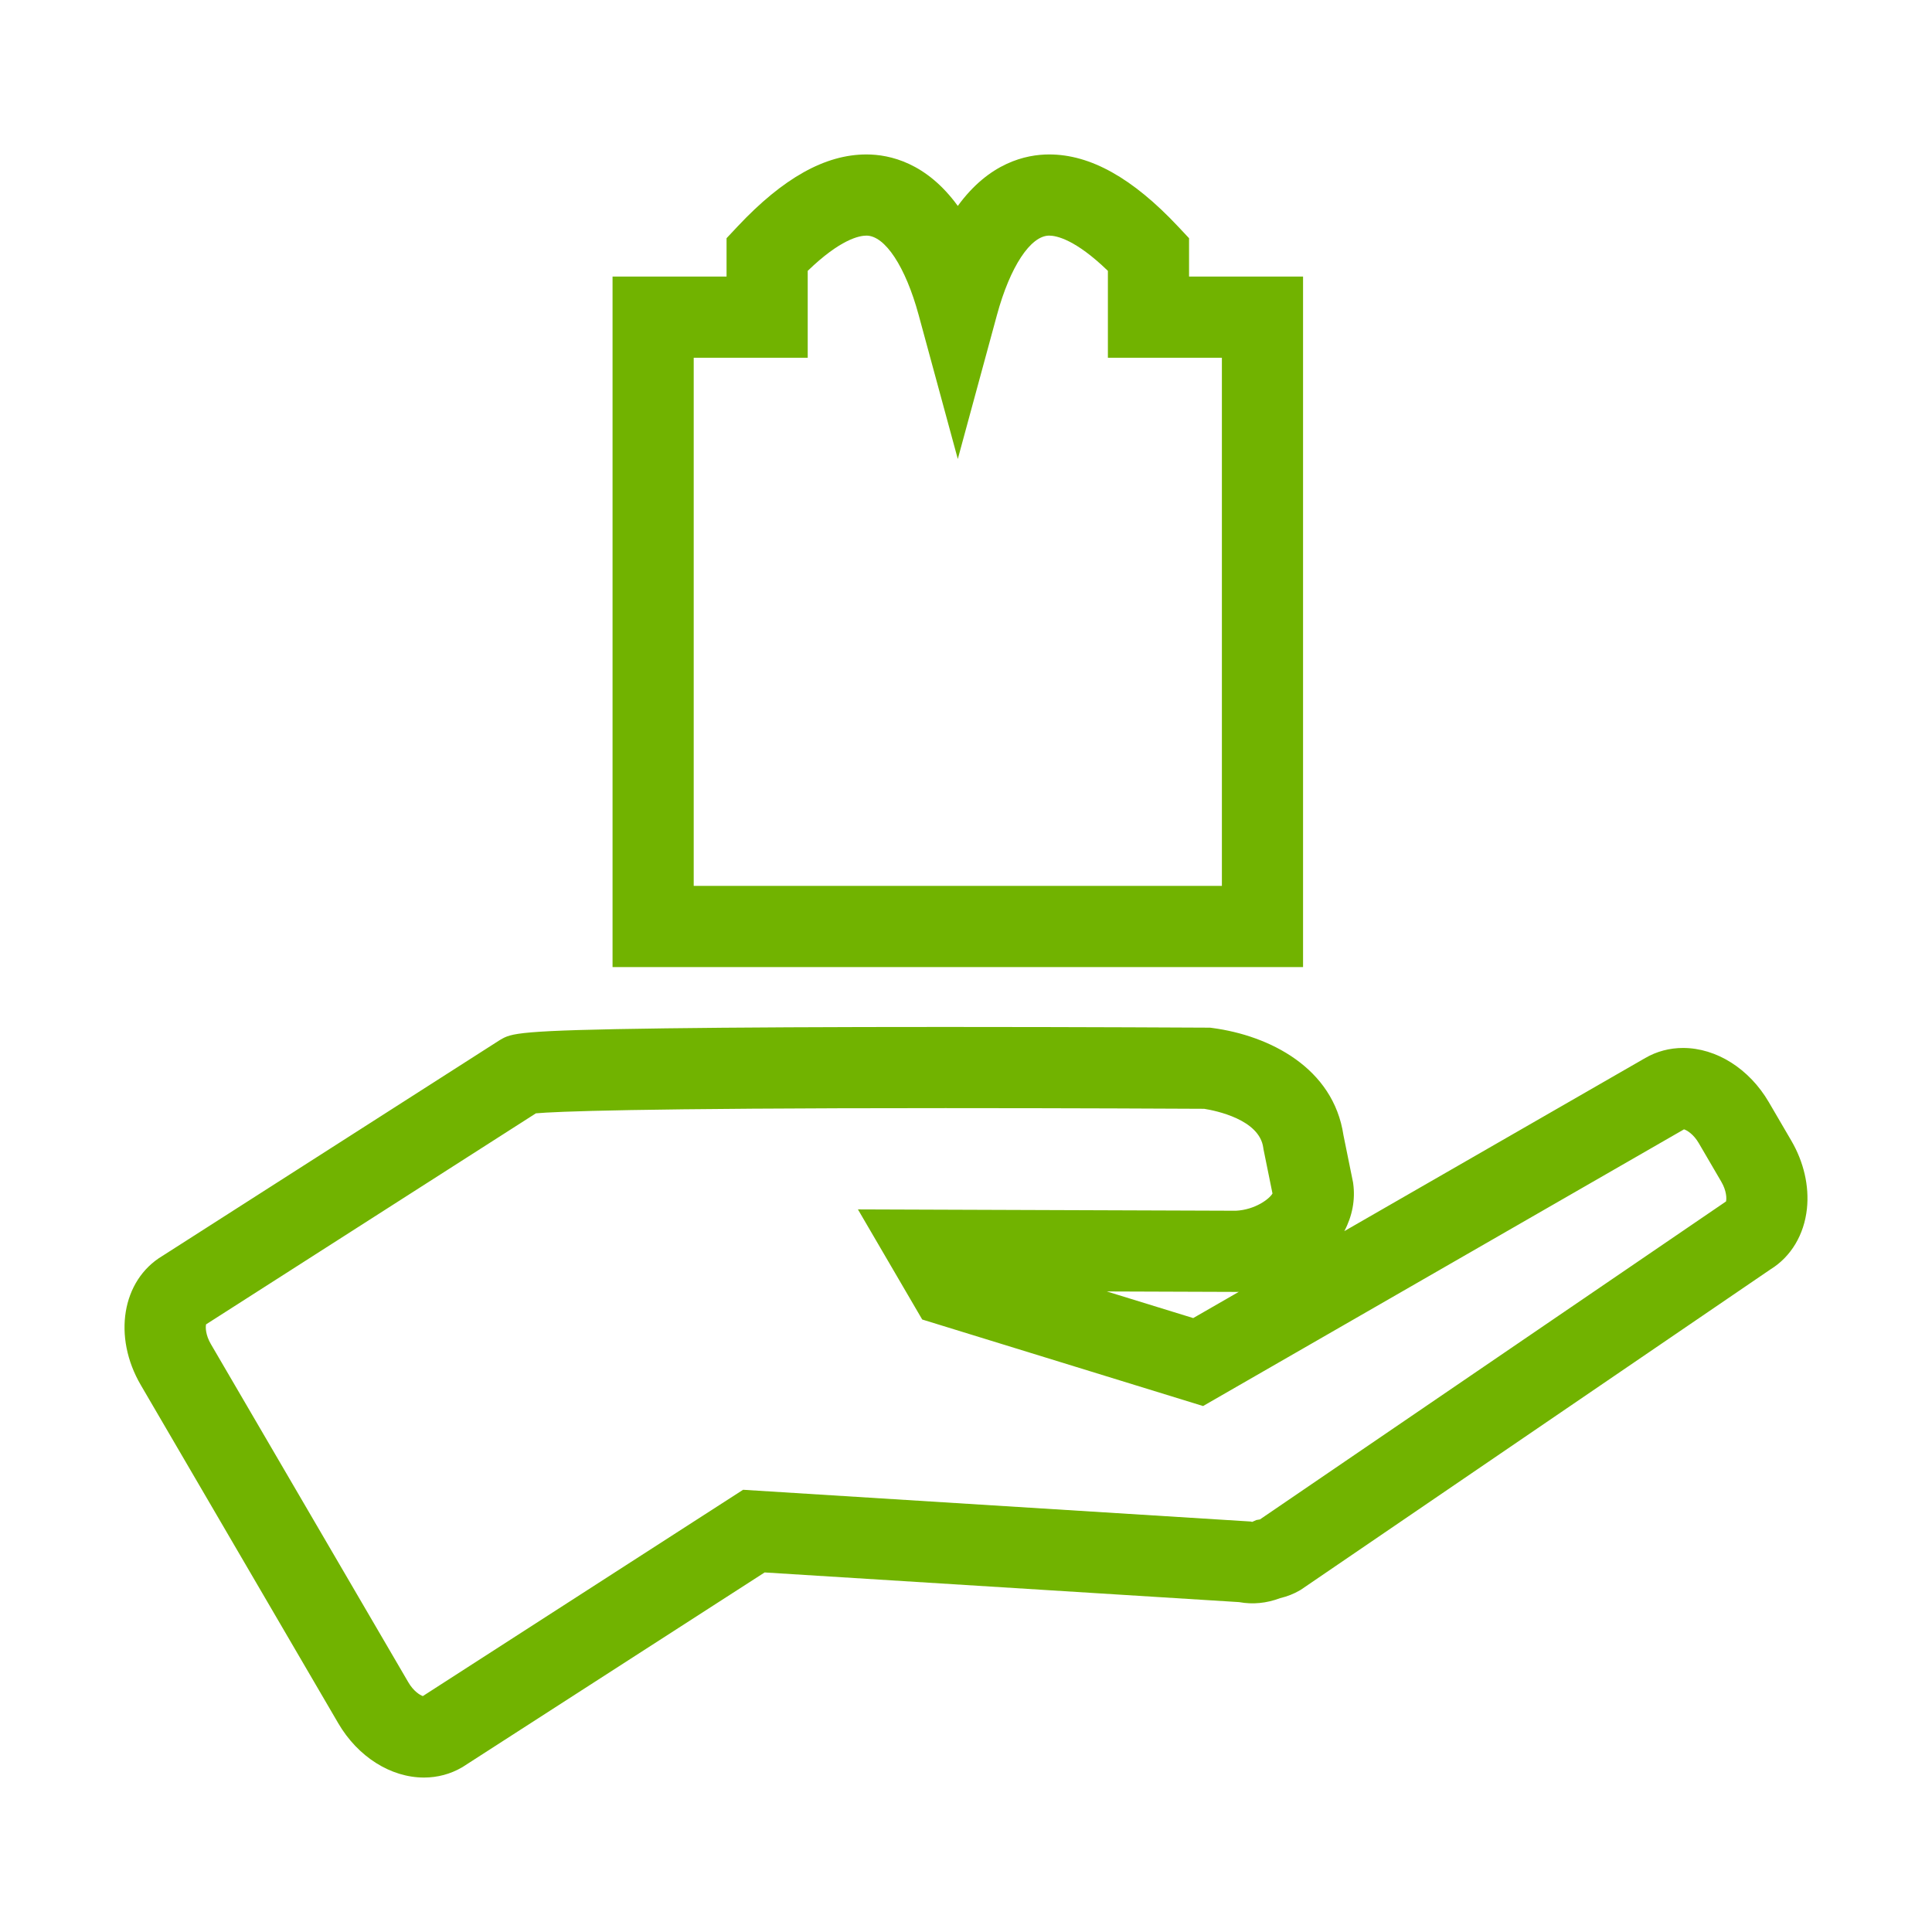 <?xml version="1.0" standalone="no"?><!DOCTYPE svg PUBLIC "-//W3C//DTD SVG 1.1//EN" "http://www.w3.org/Graphics/SVG/1.1/DTD/svg11.dtd"><svg class="icon" width="200px" height="200.00px" viewBox="0 0 1024 1024" version="1.1" xmlns="http://www.w3.org/2000/svg"><path d="M949.471 604.647l-11.936-20.441c-10.356-17.743-27.797-28.764-45.517-28.764-7.083 0-13.979 1.832-19.952 5.299L712.526 652.524c4.216-7.961 5.872-16.623 4.707-25.153l-0.094-0.69-5.078-24.989c-5.333-35.767-39.247-52.806-69.364-56.825l-1.354-0.181-1.367-0.008c-0.643-0.004-65.106-0.372-138.779-0.372-61.356 0-111.321 0.248-148.506 0.738-78.91 1.04-81.603 2.613-87.503 6.057l-0.379 0.22L85.953 665.754c-21.304 12.814-26.301 42.71-11.333 68.337l104.66 179.263c10.365 17.755 27.788 28.784 45.472 28.784 7.116 0 14.048-1.853 20.049-5.359l0.405-0.237 160.064-103.115 251.495 15.728c7.206 1.324 14.541 0.616 21.72-2.11 3.804-0.893 7.232-2.246 10.411-4.104l0.65-0.38L938.411 672.779c10.83-6.666 17.847-18.345 19.304-32.194C958.97 628.661 956.041 615.898 949.471 604.647zM914.832 636.789L667.813 805.315l-1.932 0.334-2.204 0.983-0.808-0.196-269.015-16.824-169.739 109.348c-1.622-0.563-4.966-2.642-7.683-7.292L111.768 712.399c-2.807-4.806-2.898-8.851-2.552-10.459l174.824-111.851c10.137-0.922 51.239-2.764 217.158-2.764 67.312 0 126.919 0.308 137.027 0.362 6.169 0.986 29.28 5.66 31.324 20.593l0.094 0.687 4.797 23.607c-1.555 2.831-9.171 8.639-19.411 9.142l-200.311-0.711 34.072 58.36 148.857 45.864 254.909-146.651c1.588 0.496 5.046 2.548 7.827 7.314l11.938 20.444C915.127 631.143 915.191 635.191 914.832 636.789zM656.579 684.711l-24.155 13.896-45.806-14.112 69.179 0.245 0.429-0.016C656.344 684.72 656.461 684.715 656.579 684.711z" fill="#71b300" /><path d="M690.645 146.59l-60.421 0L630.224 126.258l-5.827-6.208C600.27 94.352 577.928 81.86 556.091 81.86c-12.448 0-31.816 4.412-48.436 27.287-16.62-22.876-35.988-27.287-48.436-27.287-21.837 0-44.18 12.492-68.306 38.19l-5.828 6.208L385.086 146.59l-60.422 0 0 365.979 365.981 0L690.645 146.59zM647.628 469.551l-279.944 0L367.683 189.609l60.422 0L428.105 143.564c17.275-16.73 27.36-18.685 31.115-18.685 9.871 0 20.736 16.506 27.68 42.049l20.756 76.348 20.756-76.348c6.944-25.544 17.809-42.049 27.679-42.049 3.756 0 13.841 1.955 31.115 18.685l0 46.045 60.421 0L647.628 469.551z" fill="#71b300" /></svg>
